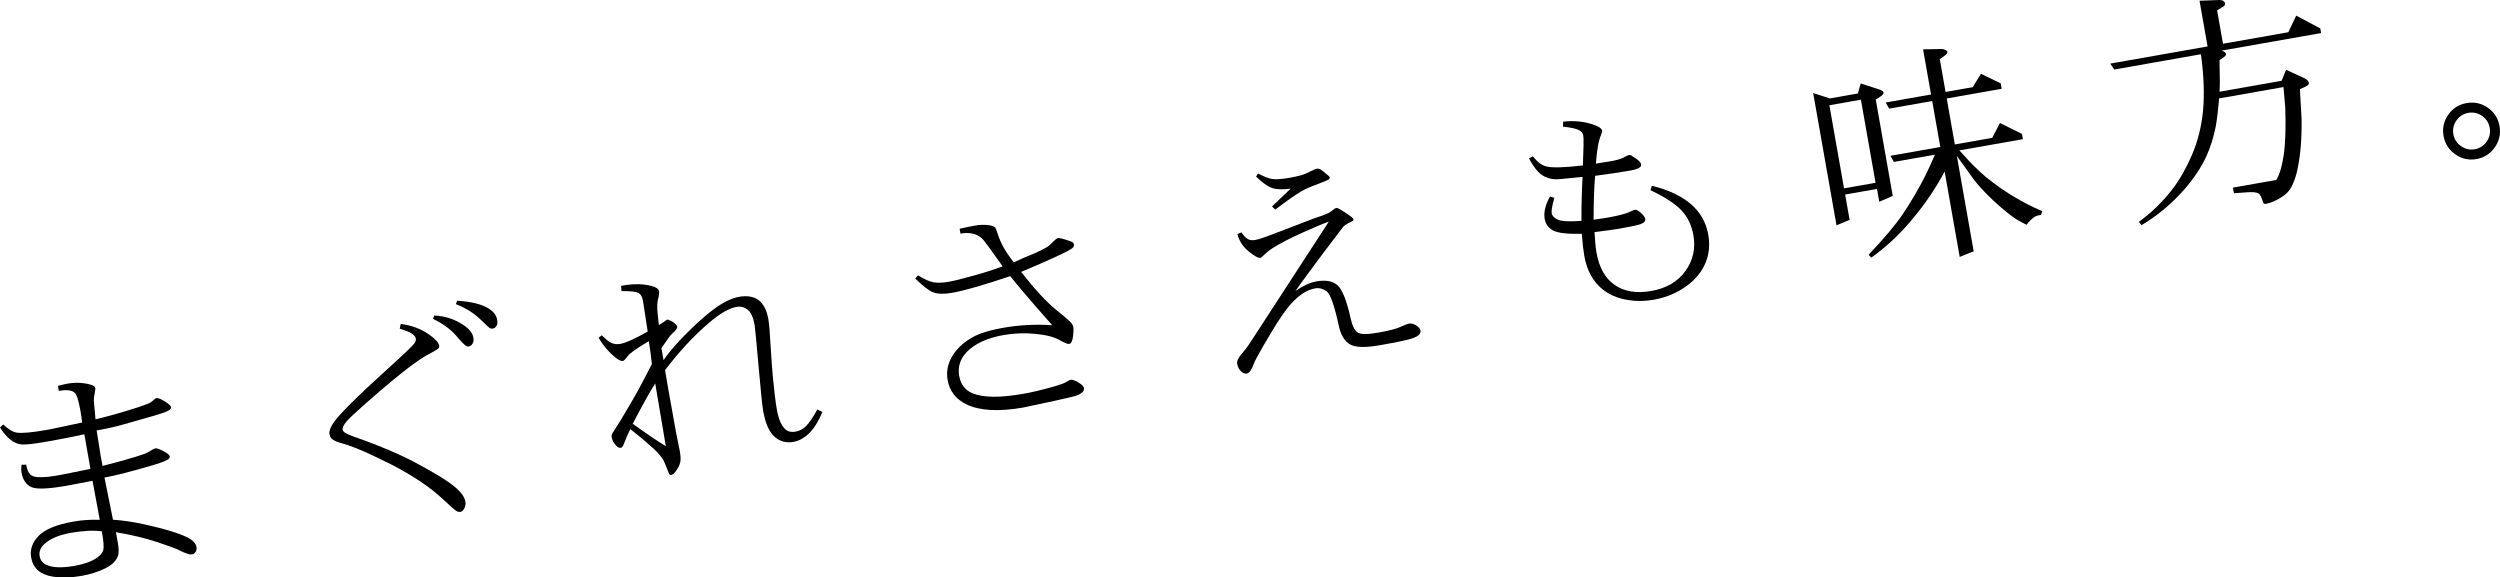 <?xml version="1.0" encoding="UTF-8"?><svg id="_イヤー_2" xmlns="http://www.w3.org/2000/svg" viewBox="0 0 533.752 123.296"><g id="design"><g><path d="M19.309,100.108l-1.302-7.381c-2.98,.625-5.569,1.131-7.764,1.518-2.981,.526-4.894,.739-5.738,.64-1.605-.196-3.107-1.402-4.505-3.618l.68-.641c1.104,1.012,2.023,1.585,2.758,1.72,1.11,.201,3.291,.015,6.545-.559,.737-.13,3.256-.657,7.555-1.58-.079-.73-.206-1.592-.382-2.585-.39-2.212-.813-3.484-1.268-3.817-.636-.516-1.748-.634-3.335-.354l-.187-1.058c.948-.25,1.597-.406,1.95-.468,1.827-.322,3.543-.244,5.148,.233,.539,.153,.84,.406,.902,.758,.011,.064-.04,.428-.155,1.093-.133,.651-.194,1.149-.183,1.495l.363,4.026c3.169-.773,6.175-1.626,9.019-2.557,1.656-.54,2.622-.925,2.895-1.155,.57-.514,.928-.783,1.072-.809,.24-.042,.55,.027,.929,.208,.683,.31,1.298,.705,1.845,1.187,.216,.193,.338,.37,.366,.53,.062,.353-.324,.694-1.158,1.022-.786,.321-3.755,1.199-8.906,2.636-1.967,.562-3.907,.995-5.82,1.299l.858,5.427c.133,.754,.268,1.474,.406,2.16,5.833-1.508,9.096-2.496,9.79-2.966,.742-.478,1.233-.738,1.474-.781,.385-.068,1.148,.236,2.292,.91,.482,.295,.744,.563,.786,.803,.028,.161-.006,.299-.101,.415-.299,.367-1.406,.835-3.322,1.404-4.665,1.384-8.167,2.283-10.507,2.695l1.81,9.002c2.04,.136,4.22,.454,6.54,.954,.892,.189,2.014,.455,3.363,.795,2.755,.721,4.732,1.388,5.931,2.003,1.196,.599,1.864,1.291,2.002,2.076,.068,.385,.004,.726-.191,1.025-.192,.315-.441,.499-.745,.553-.529,.093-1.503-.23-2.923-.972-.562-.281-2.055-.828-4.479-1.64-2.564-.854-5.523-1.563-8.879-2.128l.406,2.16c.226,1.282,.251,2.22,.075,2.813-.394,1.144-1.33,2.069-2.808,2.776-1.46,.72-3.135,1.247-5.027,1.581-2.228,.393-4.26,.445-6.095,.157-2.686-.419-4.231-1.782-4.638-4.091-.294-1.667,.23-3.197,1.571-4.591,1.354-1.412,3.834-2.436,7.441-3.072,1.843-.325,3.722-.45,5.636-.374l-1.543-8.33c-2.492,.489-4.323,.836-5.493,1.043-4.007,.707-6.544,.799-7.612,.276-1.099-.517-1.785-1.545-2.056-3.083-.088-.497-.086-1.051,.004-1.662l.987-.025c.173,.978,.459,1.671,.863,2.079,.34,.336,.845,.529,1.515,.576,1.291,.103,3.156-.094,5.598-.59l5.745-1.162Zm2.425,13.331c-1.795-.245-3.983-.141-6.564,.314-2.597,.458-4.519,1.276-5.765,2.454-.79,.768-1.103,1.616-.939,2.546,.158,.898,.683,1.532,1.575,1.904,1.322,.56,3.297,.608,5.926,.145,1.987-.351,3.534-.904,4.64-1.661,.768-.516,1.242-1.062,1.422-1.639,.189-.612,.091-1.966-.295-4.063Z"/><path d="M85.337,70.17l.219-1.006c2.298,.289,4.315,1.041,6.05,2.255,1.32,.924,2.036,1.707,2.149,2.348,.045,.257-.002,.455-.143,.595-.148,.191-.956,.673-2.423,1.444-.815,.441-1.844,1.119-3.088,2.032-1.244,.914-2.709,2.069-4.397,3.465-1.687,1.397-3.582,3.024-5.684,4.882-2.174,1.92-3.506,3.172-3.999,3.754-.656,.777-.946,1.381-.87,1.814,.031,.177,.153,.354,.366,.53,.348,.286,1.252,.68,2.712,1.183,1.356,.472,2.833,1.025,4.433,1.66,1.6,.635,3.06,1.254,4.381,1.855,1.321,.602,2.447,1.151,3.377,1.648,4.391,2.316,7.388,4.176,8.991,5.579,1.136,1.006,1.783,1.958,1.941,2.856,.099,.561,.009,1.081-.27,1.56-.197,.382-.464,.603-.801,.662-.256,.045-.531-.014-.824-.177-.271-.134-1.2-.945-2.784-2.434-1.369-1.296-2.972-2.562-4.81-3.8-1.838-1.238-3.921-2.461-6.25-3.67-.764-.394-2.002-.998-3.716-1.812s-3.106-1.423-4.177-1.829c-1.072-.406-1.99-.715-2.754-.928-.955-.261-1.635-.554-2.039-.88-.305-.227-.5-.589-.588-1.086-.102-.577,.153-1.333,.765-2.267,.599-.916,1.865-2.337,3.797-4.264,1.932-1.927,4.509-4.348,7.731-7.263,3.593-3.245,5.551-5.119,5.875-5.622,.232-.371,.324-.693,.276-.966-.054-.305-.292-.626-.716-.965-.426-.354-1.337-.739-2.732-1.154Zm7.117-2.098l.246-.713c2.3,.107,4.377,.782,6.232,2.025,1.252,.821,1.964,1.72,2.136,2.698,.093,.529,.036,.952-.173,1.27-.203,.35-.472,.554-.809,.614-.225,.04-.412,.007-.563-.099-.409-.258-1.147-1.021-2.213-2.287-1.139-1.303-2.758-2.472-4.858-3.507Zm4.875-3.14l.27-.717c2.953,.157,5.199,.711,6.739,1.663,1.039,.643,1.645,1.454,1.817,2.431,.093,.529,.044,.951-.149,1.266-.206,.334-.469,.529-.789,.585-.208,.037-.412,.007-.611-.091-.126-.06-.549-.44-1.267-1.14-1.002-.997-1.906-1.763-2.711-2.299-.884-.604-1.983-1.17-3.299-1.699Z"/><path d="M134.568,91.61c-.486,.995-.961,2.095-1.426,3.301-.173,.427-.371,.661-.595,.7-.321,.056-.645-.093-.971-.448-.54-.533-.875-1.168-1.005-1.905-.048-.272,.085-.643,.399-1.112,1.045-1.573,2.447-3.885,4.206-6.939,.495-.847,1.118-1.974,1.871-3.379,.752-1.405,1.464-2.779,2.137-4.12-.155-1.443-.375-3.065-.66-4.866-2.576,1.512-4.082,2.579-4.518,3.201-.465,.644-.802,.985-1.01,1.021-.353,.062-.835-.142-1.447-.613-1.54-1.232-2.787-2.682-3.741-4.348l.677-.516c.846,.859,1.528,1.4,2.046,1.622,.559,.265,1.199,.334,1.92,.207,1.17-.206,3.114-1.086,5.831-2.639l-.996-6.493c-.153-.866-.461-1.439-.923-1.721-.463-.282-1.686-.422-3.669-.419l-.099-1.123c1.792-.332,3.396-.425,4.81-.278,1.401,.167,2.357,.436,2.869,.808,.245,.172,.393,.402,.444,.69,.059,.337-.035,.973-.283,1.909-.1,.464-.133,1.073-.099,1.827-.003,.265,.107,1.402,.329,3.413,.362-.196,.683-.393,.962-.591,.465-.363,.761-.555,.89-.578,.048-.009,.27,.076,.665,.255,.376,.165,.704,.388,.986,.669,.262,.268,.405,.466,.427,.594,.056,.321-.303,.814-1.078,1.479-.358,.311-1.126,1.347-2.303,3.108l.454,2.573c.839-1.239,1.946-2.599,3.321-4.081,.723-.772,1.593-1.652,2.608-2.641,1.906-1.84,3.556-3.263,4.949-4.269,1.932-1.415,3.699-2.264,5.302-2.546,1.651-.291,3.014-.06,4.089,.692,1.064,.788,1.769,2.159,2.114,4.114,.164,.93,.333,2.966,.507,6.108,.094,1.471,.167,2.586,.218,3.345,.051,.76,.136,1.778,.253,3.054,.118,1.277,.25,2.518,.396,3.723,.146,1.206,.29,2.209,.432,3.01,.353,2.004,.928,3.39,1.725,4.158,.562,.562,1.315,.76,2.261,.593,.834-.147,1.575-.534,2.225-1.161,.636-.608,1.451-1.801,2.443-3.579l1.089,.552c-.794,1.776-1.555,3.084-2.283,3.923-1.178,1.381-2.488,2.199-3.931,2.453-1.539,.271-2.876-.096-4.012-1.102-1.152-1.003-1.965-2.851-2.44-5.544-.184-1.042-.515-4.281-.994-9.716-.464-5.256-.739-8.125-.823-8.606-.277-1.571-.765-2.65-1.463-3.238-.712-.569-1.509-.775-2.39-.62-1.603,.282-3.561,1.413-5.873,3.39-1.638,1.396-3.248,2.949-4.831,4.657-1.583,1.709-3.105,3.527-4.566,5.454,.193,1.189,.403,2.425,.629,3.707,.311,1.763,.612,3.449,.905,5.059,.292,1.609,.565,3.135,.82,4.578l.791,3.926c.195,1.106,.224,1.927,.087,2.464-.175,.692-.556,1.396-1.14,2.11-.259,.31-.509,.487-.75,.529-.16,.028-.301-.021-.423-.148-.057-.04-.257-.517-.6-1.431-.34-.898-.589-1.466-.746-1.703-.435-.683-1.099-1.45-1.992-2.301-.397-.376-1.052-.951-1.965-1.724-.913-.773-1.927-1.598-3.04-2.476Zm.519-1.133c3.047,2.19,5.402,3.782,7.065,4.778l-2.261-13.385c-1.092,1.68-2.694,4.549-4.804,8.607Z"/><path d="M195.398,59.464l.6-.676c1.316,.809,2.386,1.298,3.209,1.467,.874,.177,2.008,.142,3.403-.104,1.122-.198,2.935-.65,5.438-1.356,2.567-.717,4.568-1.367,6.002-1.951-2.481-3.479-3.834-5.34-4.058-5.582-1.139-1.303-2.782-1.765-4.93-1.386l-.182-1.034c1.191-.276,2.283-.502,3.277-.677,1.042-.184,2.019-.216,2.933-.096,.713,.106,1.181,.279,1.406,.521,.059,.056,.228,.497,.506,1.324,.637,2.02,1.788,4.048,3.453,6.084,.887-.404,1.615-.731,2.182-.979,3.135-1.247,5.025-2.2,5.669-2.859,.808-.853,1.332-1.301,1.573-1.344,.192-.034,.707,.074,1.544,.323,.837,.249,1.388,.466,1.652,.651,.116,.095,.189,.231,.22,.407,.051,.288-.069,.549-.358,.782-.778,.649-4.421,2.341-10.93,5.076,2.982,3.788,5.463,6.474,7.445,8.058,1.386,1.111,2.417,1.995,3.095,2.652,.346,.369,.546,.705,.599,1.01,.076,.433,.065,1.071-.034,1.915-.124,1.08-.402,1.657-.835,1.734-.305,.054-.916-.177-1.833-.693-1.187-.733-2.958-1.214-5.312-1.443-2.338-.232-4.613-.153-6.825,.237-3.623,.639-6.301,1.896-8.036,3.772-1.314,1.455-1.807,3.112-1.479,4.971,.317,1.795,1.243,3.02,2.78,3.675,2.27,.971,5.914,1.015,10.931,.13,1.699-.3,3.691-.766,5.976-1.401,1.719-.468,2.852-.883,3.4-1.244,.295-.201,.515-.314,.659-.339,.417-.074,1.025,.141,1.825,.645,.651,.414,1.005,.781,1.062,1.102,.121,.689-.505,1.262-1.878,1.72-.486,.152-2.36,.581-5.623,1.289-3.472,.744-5.288,1.131-5.448,1.159-5.29,.933-9.355,.699-12.197-.7-2.226-1.095-3.547-2.821-3.962-5.177-.384-2.18,.216-4.261,1.8-6.242,.897-1.1,2.044-2.046,3.441-2.838,.45-.261,1.014-.526,1.695-.794,1.381-.508,3.018-.929,4.909-1.262,3.446-.608,6.942-.794,10.487-.56-2.518-2.844-4.45-5.062-5.796-6.651-1.346-1.589-2.401-2.862-3.165-3.818-2.935,.98-5.416,1.761-7.446,2.342-2.03,.581-3.686,.985-4.968,1.211-1.731,.305-3.076,.27-4.035-.107-.478-.18-1.033-.516-1.665-1.008-.632-.492-1.357-1.136-2.176-1.934Z"/><path d="M276.571,62.133c1.619-1.128,3.126-1.815,4.52-2.061,1.939-.342,3.417-.073,4.431,.805,1.052,.906,1.997,3.267,2.836,7.086,.374,1.653,.892,2.669,1.554,3.048,.632,.401,2.031,.41,4.195,.029,2.42-.427,4.065-.849,4.933-1.267,.871-.402,1.467-.631,1.788-.687,.449-.079,.959,.046,1.529,.375,.541,.351,.846,.719,.913,1.103,.045,.256-.025,.517-.209,.781-.251,.358-.823,.674-1.717,.948-.904,.308-3.144,.777-6.718,1.407-3.11,.548-5.235,.493-6.375-.165-1.176-.668-1.979-1.99-2.409-3.963-.957-4.393-1.829-6.858-2.618-7.397-.808-.552-1.613-.757-2.414-.616-1.747,.308-3.463,1.404-5.147,3.288-.488,.516-1.091,1.288-1.811,2.315-.719,1.028-1.519,2.28-2.399,3.758-.385,.63-.687,1.142-.907,1.536-.22,.394-.535,.925-.946,1.592-1.077,1.859-1.726,3.097-1.948,3.715-.444,1.235-.938,1.901-1.483,1.997-.353,.062-.723-.071-1.111-.399-.491-.442-.798-1.008-.919-1.697-.107-.609,.282-1.397,1.17-2.363,.498-.551,1-1.218,1.506-2.001l16.887-25.983c-1.246,.435-3.162,1.235-5.749,2.402-2.526,1.14-4.615,2.227-6.267,3.262-.58,.367-1.125,.793-1.634,1.28-.522,.506-.84,.768-.952,.788-.449,.079-1.281-.377-2.497-1.369-1.232-.989-2.037-2.227-2.415-3.714l.856-.349c.466,.678,.912,1.145,1.338,1.4,.425,.256,.958,.327,1.599,.214,.737-.13,1.956-.527,3.657-1.19,5.82-2.233,8.769-3.364,8.847-3.395,2.001-.65,3.19-1.124,3.567-1.422,.666-.531,1.072-.809,1.216-.834,.16-.028,.406,.052,.737,.242,.993,.569,1.854,1.144,2.585,1.726,.229,.175,.355,.326,.377,.454,.02,.112,.002,.198-.054,.257-.04,.057-.34,.225-.902,.506-.594,.287-1.034,.604-1.32,.952l-4.104,5.409c-.388,.515-1.121,1.495-2.196,2.94-1.076,1.446-1.928,2.608-2.558,3.488-.63,.88-1.051,1.47-1.262,1.772Zm-8.397-24.426l.403-.666c1.363,.701,2.374,1.093,3.033,1.176,.814,.121,2.071,.031,3.771-.268,1.699-.3,2.905-.628,3.619-.985,1.169-.586,1.882-.902,2.138-.947,.24-.042,.478-.01,.711,.098,.255,.137,.812,.576,1.67,1.317,.229,.174,.355,.326,.378,.454,.023,.128-.051,.274-.221,.435-.101,.084-.801,.381-2.099,.891-1.694,.613-2.952,1.165-3.774,1.657-1.272,.753-3.118,2.046-5.539,3.877l-.689-.672,3.99-3.802c-1.761,.228-3.092,.182-3.991-.139-.935-.331-2.069-1.139-3.402-2.425Z"/><path d="M326.451,33.827l.811-.465c.937,1.19,1.874,1.909,2.81,2.157,1.266,.339,3.891,.272,7.873-.198l.142-4.115c.021-1.194,.002-1.959-.058-2.295-.082-.465-.342-.816-.781-1.052-.611-.372-1.791-.643-3.54-.813l.034-1.072c2.446-.282,4.705-.028,6.779,.763,.953,.344,1.468,.733,1.544,1.166,.031,.177-.053,.497-.252,.962-.504,1.08-.866,3.103-1.087,6.067l3.206-.516c1.298-.229,2.218-.499,2.758-.809,.524-.307,.899-.481,1.123-.521,.16-.028,.307,.004,.439,.096,.891,.554,1.447,.943,1.669,1.168,.262,.268,.413,.514,.452,.738,.042,.24-.031,.435-.219,.584-.358,.311-.986,.546-1.884,.704-2.469,.435-5.036,.822-7.704,1.16-.21,2.185-.32,5.312-.33,9.379,1.259-.172,2.217-.317,2.874-.432,2.452-.433,4.103-.864,4.953-1.295,.455-.229,.795-.363,1.02-.403,.144-.025,.308,.012,.491,.112,.46,.266,.877,.614,1.25,1.044,.252,.303,.402,.59,.45,.863,.028,.16-.017,.325-.136,.495-.158,.226-.495,.427-1.01,.6-.753,.232-2.243,.544-4.471,.937-.77,.136-2.512,.377-5.227,.724,.115,1.963,.255,3.417,.422,4.363,.565,3.206,1.865,5.514,3.898,6.923,2.05,1.407,4.645,1.833,7.787,1.28,3.222-.568,5.657-1.989,7.305-4.263,1.632-2.271,2.2-4.817,1.703-7.638-.385-2.18-1.264-3.983-2.64-5.41-1.389-1.408-3.561-2.81-6.518-4.206l.28-.942c7.115,1.737,11.134,5.218,12.055,10.443,.517,2.933-.032,5.584-1.647,7.951-.871,1.244-1.979,2.324-3.321,3.238-.811,.556-1.576,.997-2.296,1.322-1.391,.642-2.847,1.097-4.37,1.366-1.411,.249-2.819,.323-4.225,.224-.908-.088-1.707-.212-2.396-.371-1.607-.394-2.994-1.042-4.161-1.944-2.146-1.671-3.496-4.077-4.049-7.219-.212-1.202-.393-2.79-.542-4.763-3.144,.075-5.204-.173-6.18-.745-.974-.555-1.553-1.354-1.737-2.396-.251-1.427,.125-3.038,1.131-4.835l.922,.308c-.466,1.669-.655,2.752-.568,3.249,.102,.577,.53,1.039,1.285,1.385,.777,.375,2.47,.465,5.08,.269-.032-2.622,.043-5.751,.229-9.386-.845,.083-1.763,.174-2.753,.275-.99,.1-1.608,.16-1.853,.178-.245,.019-.514,.037-.808,.056-1.416,.035-2.635-.37-3.66-1.214-.758-.643-1.542-1.719-2.354-3.229Z"/><path d="M394.89,46.947l-2.795,1.162-4.981-28.251,3.551,1.159,5.987-1.056,.614-2.141,3.68,1.186c.751,.231,1.15,.475,1.195,.731,.023,.128-.034,.279-.168,.451-.148,.192-.646,.552-1.495,1.082l3.625,20.557-2.878,1.251-.483-2.741-6.804,1.2,.954,5.41Zm-4.316-24.476l3.129,17.744,6.732-1.187-3.129-17.744-6.732,1.187Zm27.823,32.379l-3.214-18.225c-.931,1.751-1.97,3.475-3.116,5.173-1.147,1.698-2.437,3.401-3.872,5.108-1.31,1.57-2.688,3.032-4.135,4.386-1.447,1.354-2.964,2.593-4.551,3.715l-.556-.621c3.314-3.51,5.707-6.344,7.177-8.505,.829-1.204,1.694-2.575,2.597-4.114,.902-1.539,1.671-2.943,2.306-4.212,.635-1.269,1.328-2.779,2.077-4.531l-8.776,1.547-.727-1.31,10.651-1.878-1.73-9.81-9.185,1.619-.751-1.305,9.689-1.708-1.7-9.641,3.78-.072c.428-.009,.79,.076,1.086,.255,.202,.113,.313,.226,.333,.338,.02,.112-.037,.263-.168,.451-.119,.17-.608,.537-1.467,1.102l1.238,7.021,5.794-1.022,1.751-2.862,4.23,2.055,.204,1.154-11.733,2.069,1.73,9.81,7.982-1.408,1.648-3.166,4.698,2.32,.199,1.13-13.56,2.391c.53,.568,1.047,1.134,1.551,1.698,.504,.564,.938,1.029,1.3,1.395,.362,.366,.858,.836,1.488,1.411,.63,.575,1.033,.938,1.208,1.089,3.783,3.084,7.837,5.551,12.163,7.4l-.281,.793c-.615,.075-1.077,.215-1.389,.418-.477,.299-1.047,.862-1.71,1.69-1.25-.622-2.217-1.187-2.902-1.695-.622-.436-1.449-1.091-2.479-1.968-2.339-2.017-4.263-3.975-5.771-5.874l-3.713-5.171,3.591,20.364-2.987,1.196Z"/><path d="M487.525,18.589l-13.753,2.425c-.201,2.515-.437,4.507-.707,5.975-.455,2.295-1.11,4.394-1.964,6.296-1.122,2.446-2.716,4.842-4.781,7.189-2.698,3.07-5.738,5.606-9.12,7.607l-.549-.721c2.668-1.925,5.039-4.227,7.112-6.906,1.536-1.973,2.933-4.409,4.19-7.308,1.26-2.883,2.061-6.073,2.403-9.572,.315-3.46,.164-7.458-.454-11.993l-18.513,3.264-.843-1.265,20.773-3.663-1.721-9.761L473.86,.001c.345-.011,.621,.055,.829,.201,.207,.146,.329,.322,.366,.531,.028,.16-.018,.317-.14,.471-.167,.178-.687,.51-1.56,.994l1.259,7.141,13.945-2.459,1.681-3.544,5.144,2.737,.174,.986-21.278,3.752c.59,.161,.911,.385,.961,.673,.025,.144-.001,.273-.081,.386-.106,.151-.536,.475-1.291,.972l.066,4.45c.015,.46-.007,1.225-.067,2.293l13.248-2.336,.973-2.353,3.915,1.814c.559,.265,.871,.582,.936,.95,.031,.176-.023,.335-.164,.475-.194,.216-.777,.517-1.75,.904l.36,6.258c.039,2.191-.025,4.261-.195,6.207-.169,1.947-.463,3.792-.883,5.535-.269,1.006-.604,1.916-1.006,2.731-.441,.871-1.083,1.587-1.926,2.149-1.284,.871-2.496,1.407-3.634,1.608-.16,.028-.288,.009-.382-.057-.113-.079-.199-.238-.257-.475-.304-.971-.592-1.531-.867-1.681-.479-.279-1.37-.362-2.672-.248l-2.619,.189-.212-1.202,9.233-1.628c.704-1.066,1.245-2.872,1.623-5.418,.354-2.492,.459-5.833,.315-10.021l-.378-4.396Z"/><path d="M533.65,26.917c.291,1.651-.045,3.165-1.009,4.541-.964,1.376-2.271,2.21-3.922,2.501s-3.157-.047-4.517-1.013c-1.376-.964-2.21-2.271-2.501-3.922-.291-1.651,.045-3.164,1.009-4.541,.95-1.358,2.251-2.182,3.902-2.473s3.163,.037,4.537,.985c1.376,.964,2.21,2.271,2.501,3.922Zm-2.092,.369c-.184-1.042-.721-1.889-1.613-2.542-.918-.615-1.906-.829-2.964-.643s-1.897,.723-2.518,1.609c-.634,.905-.857,1.886-.671,2.944,.189,1.074,.735,1.92,1.637,2.537,.889,.637,1.862,.862,2.92,.675,1.074-.189,1.928-.736,2.562-1.642,.62-.886,.836-1.866,.646-2.94Z"/></g></g></svg>